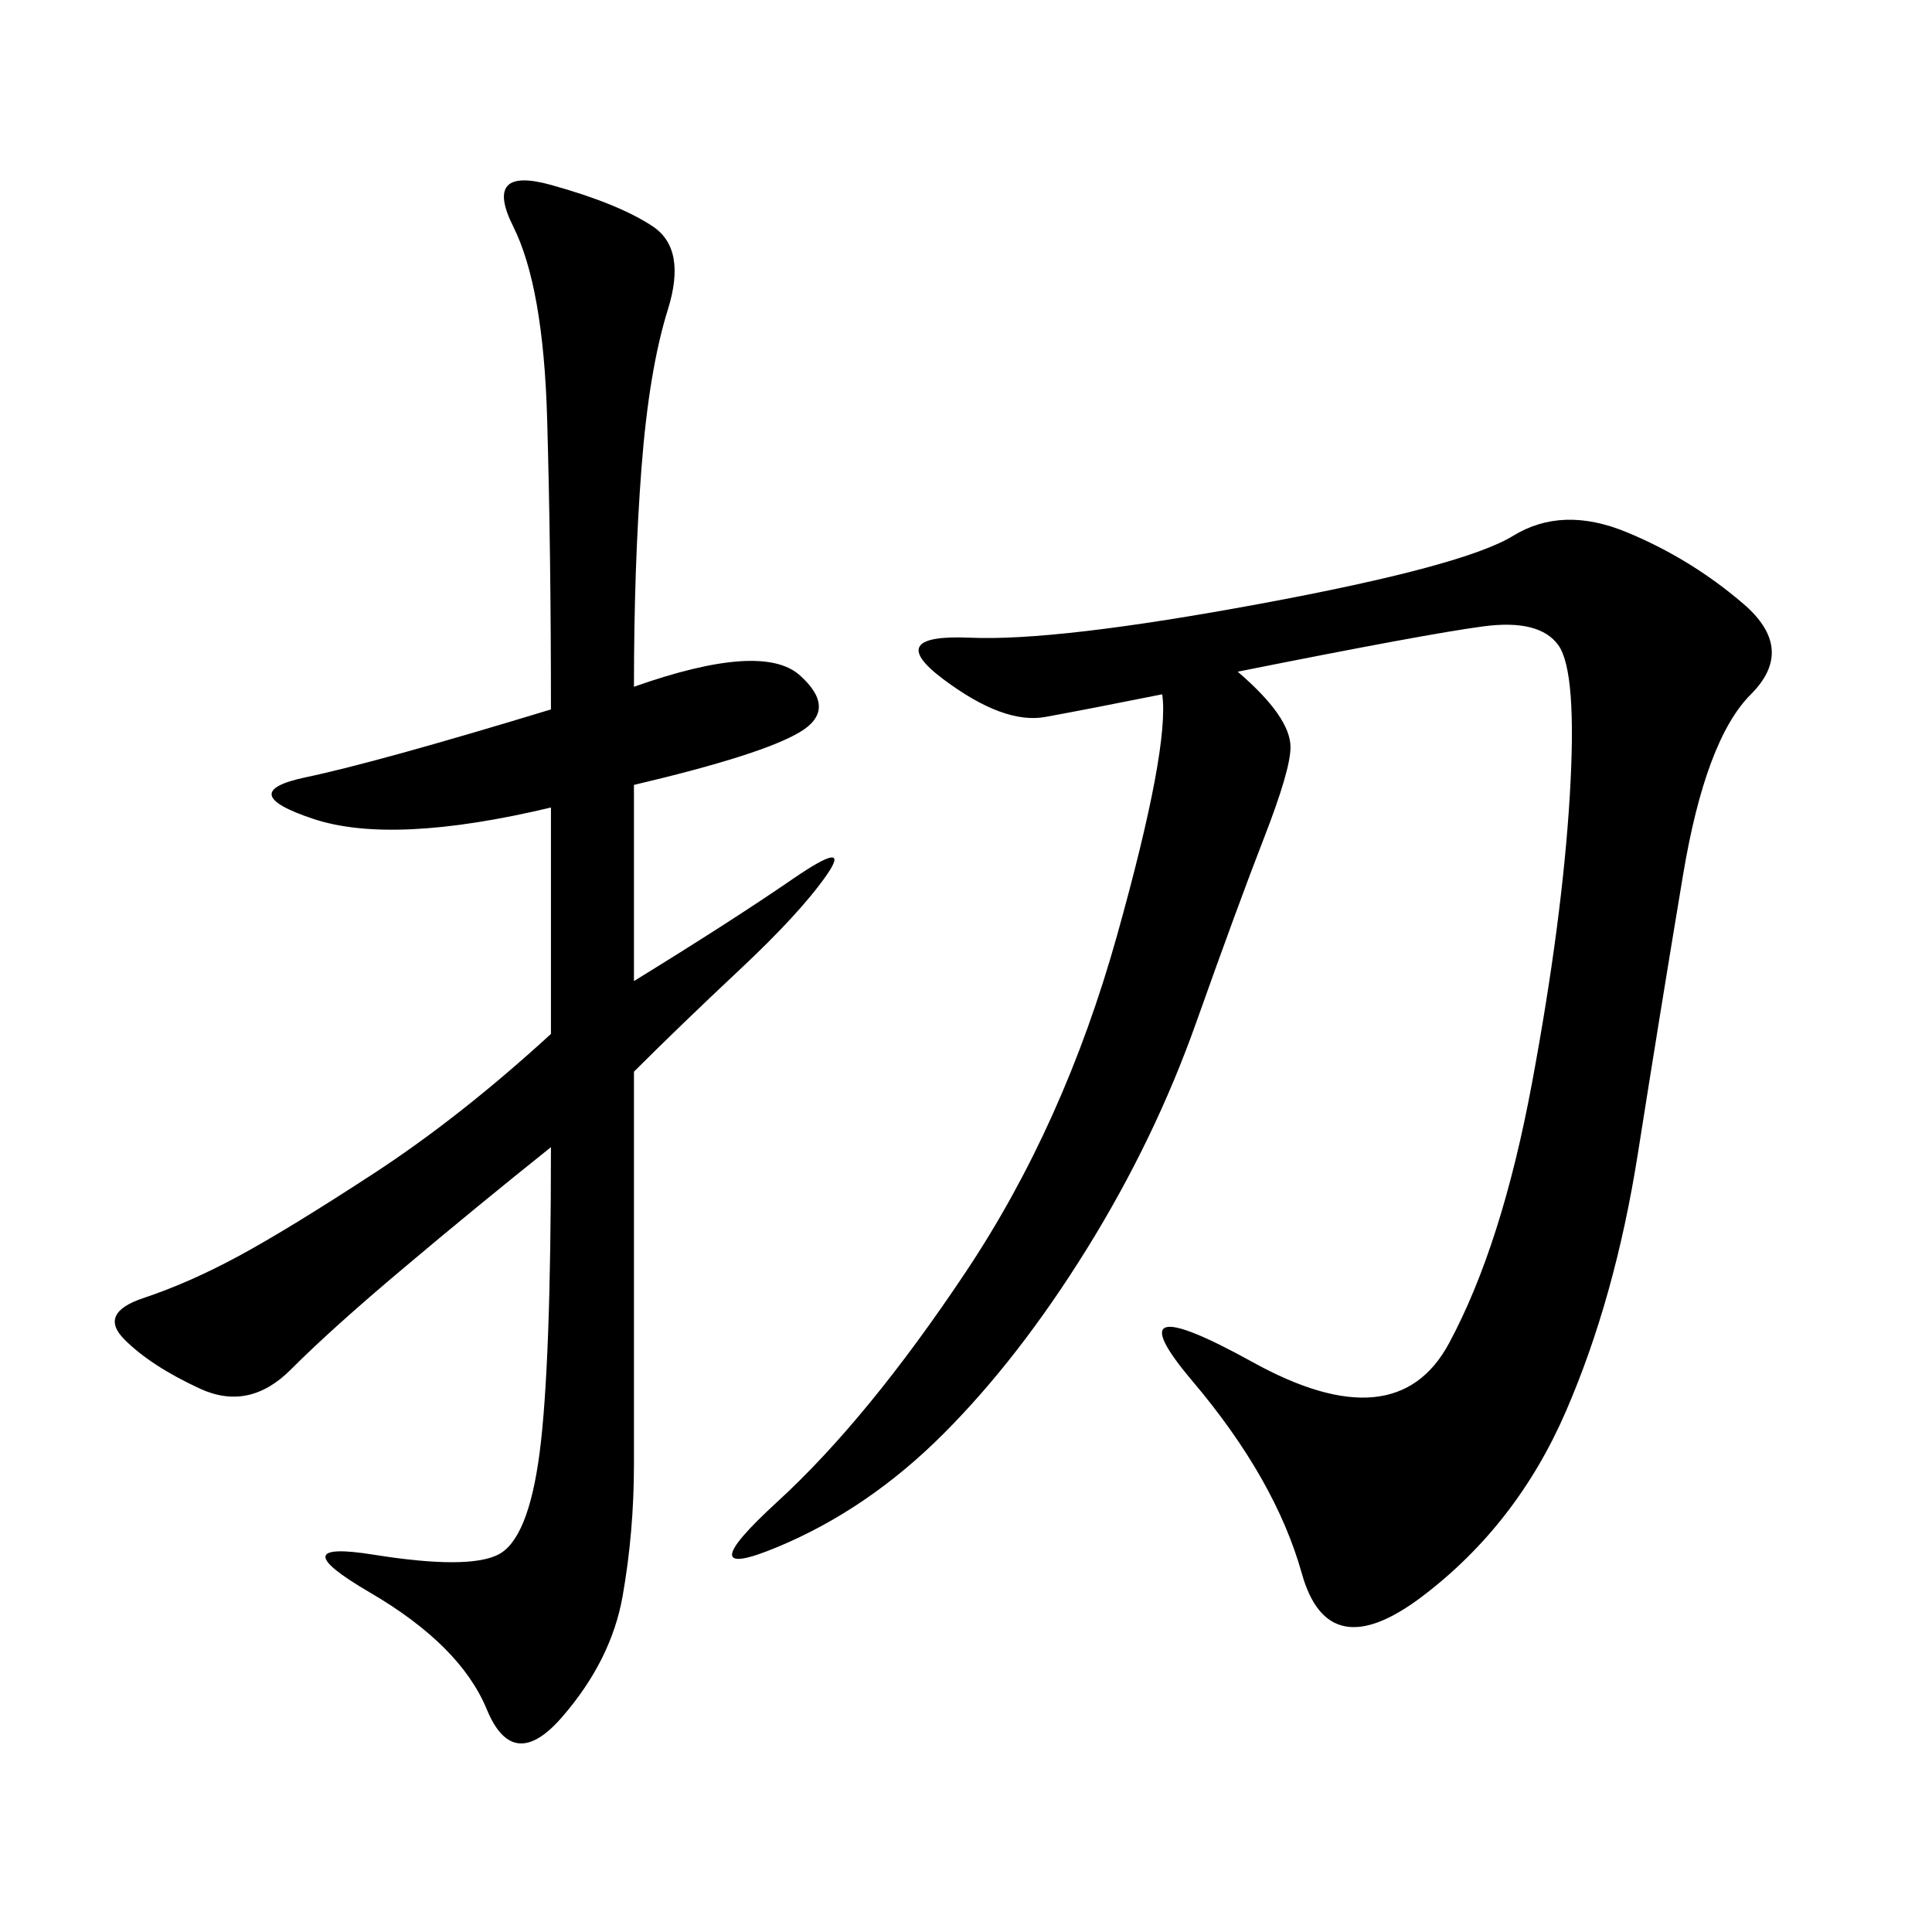 <svg xmlns="http://www.w3.org/2000/svg" xmlns:xlink="http://www.w3.org/1999/xlink" width="300" height="300"><path d="M192.19 104.30Q200.39 111.33 200.39 116.02L200.39 116.02Q200.39 119.53 196.29 130.08Q192.19 140.63 185.74 158.79Q179.30 176.95 168.75 193.95Q158.20 210.94 146.48 222.66Q134.77 234.38 120.70 240.23Q106.64 246.09 120.70 233.20Q134.77 220.31 150 197.46Q165.23 174.61 173.44 145.31Q181.64 116.02 180.47 107.81L180.47 107.81Q168.75 110.16 162.30 111.33Q155.86 112.50 146.48 105.47Q137.11 98.44 150.59 99.02Q164.06 99.61 195.70 93.75Q227.34 87.89 234.96 83.20Q242.58 78.52 252.54 82.62Q262.50 86.72 270.70 93.75Q278.91 100.78 271.88 107.81Q264.84 114.84 261.33 135.94Q257.81 157.03 254.30 179.30Q250.78 201.56 243.16 219.14Q235.55 236.72 220.90 247.85Q206.25 258.98 202.15 244.34Q198.05 229.69 185.16 214.45Q172.27 199.22 194.53 211.52Q216.80 223.83 225 208.59Q233.20 193.36 237.89 168.16Q242.58 142.97 243.75 123.63Q244.92 104.30 241.99 100.20Q239.06 96.09 230.27 97.27Q221.48 98.44 192.19 104.30L192.19 104.30ZM98.44 106.64Q118.36 99.61 124.22 104.88Q130.08 110.16 124.22 113.67Q118.36 117.19 98.44 121.88L98.44 121.88L98.44 152.34Q113.67 142.97 123.05 136.52Q132.42 130.08 128.32 135.94Q124.22 141.80 114.84 150.59Q105.47 159.38 98.44 166.41L98.44 166.41L98.44 227.34Q98.44 237.89 96.68 247.85Q94.92 257.81 87.30 266.60Q79.69 275.39 75.59 265.43Q71.48 255.47 57.42 247.27Q43.36 239.06 58.01 241.41Q72.66 243.75 77.34 241.41Q82.03 239.06 83.79 225.59Q85.55 212.11 85.55 178.13L85.55 178.13Q73.83 187.50 62.70 196.88Q51.56 206.25 45.12 212.70Q38.67 219.14 31.05 215.63Q23.44 212.11 19.34 208.01Q15.23 203.91 22.27 201.56Q29.30 199.22 36.91 195.12Q44.53 191.02 58.01 182.23Q71.48 173.44 85.55 160.55L85.55 160.55L85.55 125.39Q60.94 131.25 48.63 127.15Q36.33 123.05 47.46 120.70Q58.59 118.36 85.55 110.16L85.55 110.16Q85.55 85.55 84.96 65.04Q84.38 44.53 79.69 35.16Q75 25.78 85.55 28.71Q96.09 31.64 101.37 35.16Q106.64 38.67 103.71 48.05Q100.78 57.42 99.61 72.66Q98.44 87.89 98.44 106.64L98.44 106.64Z"/></svg>